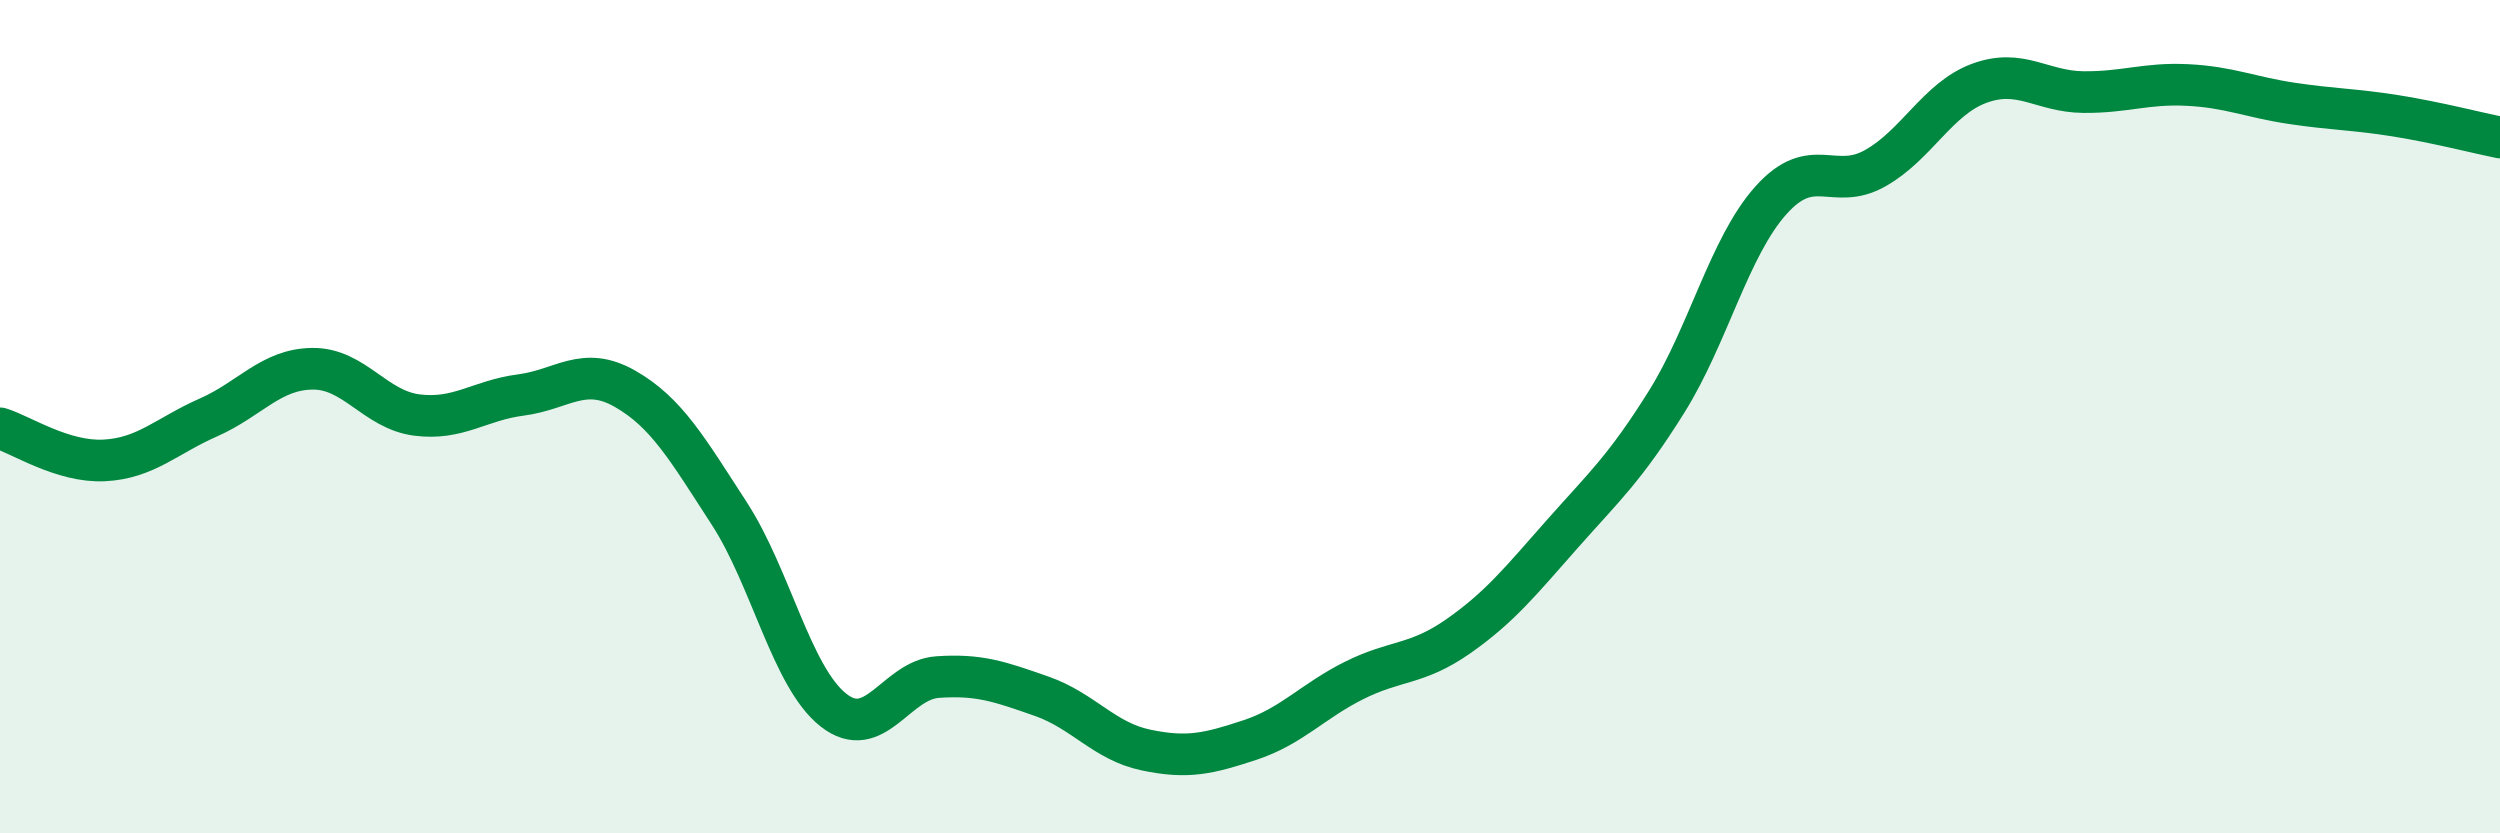 
    <svg width="60" height="20" viewBox="0 0 60 20" xmlns="http://www.w3.org/2000/svg">
      <path
        d="M 0,10.28 C 0.5,10.43 1.5,11.1 2.5,11.05 C 3.5,11 4,10.46 5,10.02 C 6,9.58 6.5,8.86 7.5,8.85 C 8.5,8.84 9,9.83 10,9.96 C 11,10.09 11.5,9.61 12.5,9.48 C 13.5,9.35 14,8.76 15,9.33 C 16,9.9 16.5,10.78 17.5,12.32 C 18.5,13.86 19,16.25 20,17.04 C 21,17.83 21.5,16.32 22.5,16.25 C 23.5,16.18 24,16.36 25,16.71 C 26,17.06 26.5,17.79 27.5,18 C 28.5,18.21 29,18.09 30,17.76 C 31,17.43 31.5,16.83 32.5,16.33 C 33.5,15.83 34,15.97 35,15.27 C 36,14.57 36.5,13.94 37.5,12.81 C 38.5,11.68 39,11.24 40,9.64 C 41,8.04 41.5,5.93 42.5,4.81 C 43.5,3.69 44,4.6 45,4.04 C 46,3.48 46.5,2.37 47.5,2 C 48.5,1.63 49,2.2 50,2.21 C 51,2.22 51.5,1.99 52.5,2.04 C 53.5,2.09 54,2.33 55,2.48 C 56,2.63 56.5,2.62 57.5,2.78 C 58.5,2.94 59.5,3.2 60,3.3L60 20L0 20Z"
        fill="#008740"
        opacity="0.1"
        stroke-linecap="round"
        stroke-linejoin="round"
      />
      <path
        d="M 0,10.28 C 0.5,10.43 1.5,11.1 2.5,11.05 C 3.5,11 4,10.46 5,10.02 C 6,9.58 6.5,8.86 7.5,8.85 C 8.5,8.84 9,9.83 10,9.96 C 11,10.09 11.5,9.61 12.5,9.48 C 13.5,9.35 14,8.76 15,9.33 C 16,9.9 16.5,10.78 17.5,12.32 C 18.5,13.86 19,16.25 20,17.04 C 21,17.83 21.5,16.32 22.5,16.25 C 23.5,16.18 24,16.36 25,16.71 C 26,17.06 26.5,17.79 27.5,18 C 28.5,18.21 29,18.09 30,17.76 C 31,17.43 31.5,16.83 32.5,16.33 C 33.5,15.83 34,15.97 35,15.27 C 36,14.57 36.5,13.94 37.5,12.81 C 38.5,11.68 39,11.24 40,9.64 C 41,8.04 41.5,5.93 42.5,4.81 C 43.5,3.69 44,4.6 45,4.04 C 46,3.48 46.5,2.37 47.5,2 C 48.5,1.63 49,2.2 50,2.21 C 51,2.22 51.5,1.99 52.5,2.04 C 53.5,2.09 54,2.33 55,2.48 C 56,2.63 56.5,2.62 57.5,2.78 C 58.5,2.94 59.5,3.2 60,3.3"
        stroke="#008740"
        stroke-width="1"
        fill="none"
        stroke-linecap="round"
        stroke-linejoin="round"
      />
    </svg>
  